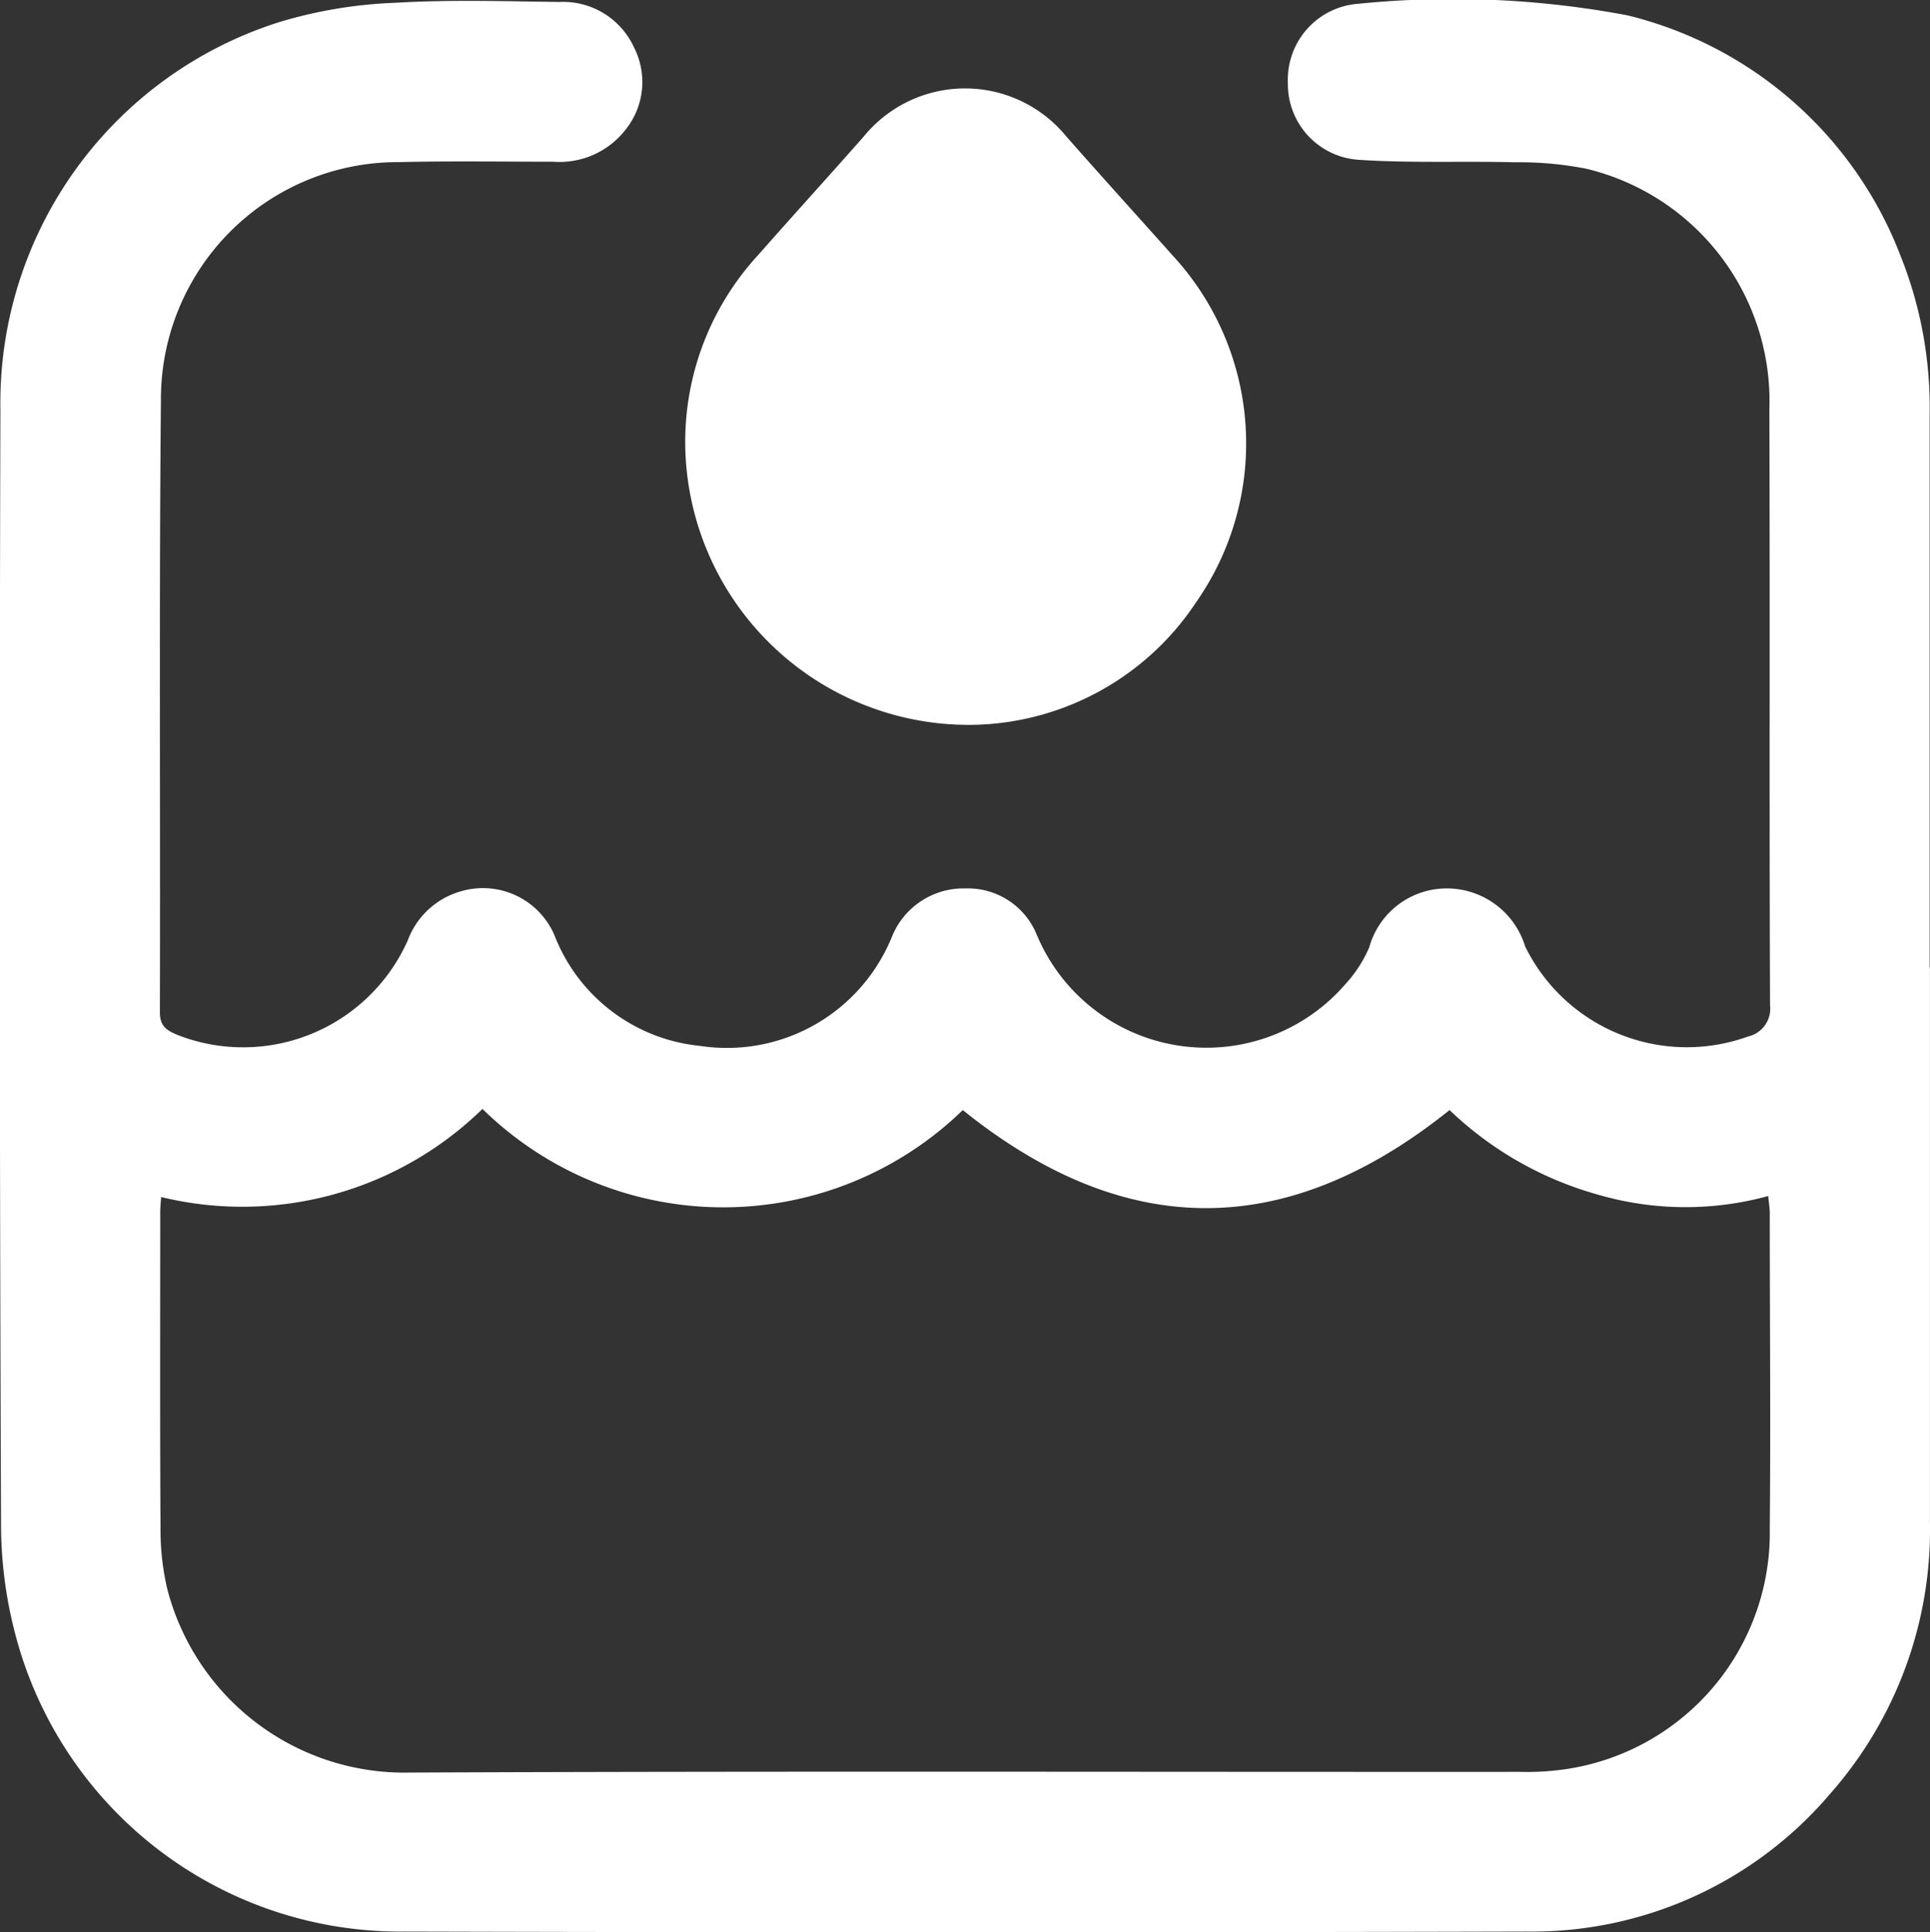 <svg id="Group_27669" data-name="Group 27669" xmlns="http://www.w3.org/2000/svg" xmlns:xlink="http://www.w3.org/1999/xlink" width="33.306" height="33.339" viewBox="0 0 33.306 33.339">
  <rect x="0" y="0" width="33.306" height="33.339" fill="#333333" stroke="none"/>
  <defs>
    <clipPath id="clip-path">
      <rect id="Rectangle_1569" data-name="Rectangle 1569" width="33.306" height="33.339" fill="none"/>
    </clipPath>
  </defs>
  <g id="Group_27668" data-name="Group 27668" clip-path="url(#clip-path)">
    <path id="Path_1152" data-name="Path 1152" d="M33.305,16.685q0,4.783,0,9.567A6.886,6.886,0,0,1,31.59,30.94a6.752,6.752,0,0,1-5.251,2.385q-9.68.026-19.361,0A6.863,6.863,0,0,1,.351,28.5a7.486,7.486,0,0,1-.333-2.206Q-.019,16.678.007,7.062A6.89,6.89,0,0,1,4.814.383,7.919,7.919,0,0,1,6.824.048c.94-.056,1.887-.026,2.83-.014a1.345,1.345,0,0,1,1.287.784A1.311,1.311,0,0,1,10.8,2.231a1.443,1.443,0,0,1-1.255.559c-.889,0-1.779-.014-2.668.007a4.088,4.088,0,0,0-4.1,4.1c-.033,3.525-.008,7.05-.018,10.575,0,.246.137.313.31.386a3.11,3.11,0,0,0,3.968-1.634,1.379,1.379,0,0,1,.919-.847,1.343,1.343,0,0,1,1.612.758,3.013,3.013,0,0,0,2.515,1.91,3.072,3.072,0,0,0,3-1.307,3.131,3.131,0,0,0,.319-.6,1.332,1.332,0,0,1,1.26-.81,1.283,1.283,0,0,1,1.23.8,3.172,3.172,0,0,0,5.337.838,2.222,2.222,0,0,0,.4-.622,1.388,1.388,0,0,1,1.357-1.016,1.413,1.413,0,0,1,1.333,1,3.108,3.108,0,0,0,3.846,1.555.492.492,0,0,0,.381-.537c-.015-3.427,0-6.855-.012-10.282A4.122,4.122,0,0,0,27.37,2.91,5.977,5.977,0,0,0,26.145,2.8c-.888-.023-1.78.016-2.666-.041a1.308,1.308,0,0,1-1.254-1.331A1.312,1.312,0,0,1,23.453.064a16.279,16.279,0,0,1,4.629.2A6.766,6.766,0,0,1,32.8,4.42a7.045,7.045,0,0,1,.5,2.731q0,4.767,0,9.534M2.781,20.645c-.007.114-.016.189-.016.263,0,1.822-.006,3.644.005,5.466a4.5,4.5,0,0,0,.114,1.03,4.227,4.227,0,0,0,4.192,3.178c6.388-.027,12.776-.009,19.163-.012a4.576,4.576,0,0,0,.81-.051,4.123,4.123,0,0,0,3.492-4.151c.017-1.811,0-3.622,0-5.433,0-.092-.016-.183-.027-.3a5.4,5.4,0,0,1-2.952-.028,6.045,6.045,0,0,1-2.547-1.455c-2.819,2.259-5.6,2.252-8.4,0a5.932,5.932,0,0,1-8.289-.02,5.932,5.932,0,0,1-5.55,1.519" transform="translate(0 0)" fill="#fff"/>
    <path id="Path_1153" data-name="Path 1153" d="M95.9,22.687a4.893,4.893,0,0,1-5.05-4.5A4.758,4.758,0,0,1,92.1,14.577c.6-.681,1.215-1.357,1.817-2.039a2.256,2.256,0,0,1,3.494,0c.609.691,1.228,1.374,1.842,2.061a4.779,4.779,0,0,1,.4,5.973A4.717,4.717,0,0,1,95.9,22.687" transform="translate(-79.01 -10.184)" fill="#fff"/>
  </g>
</svg>
